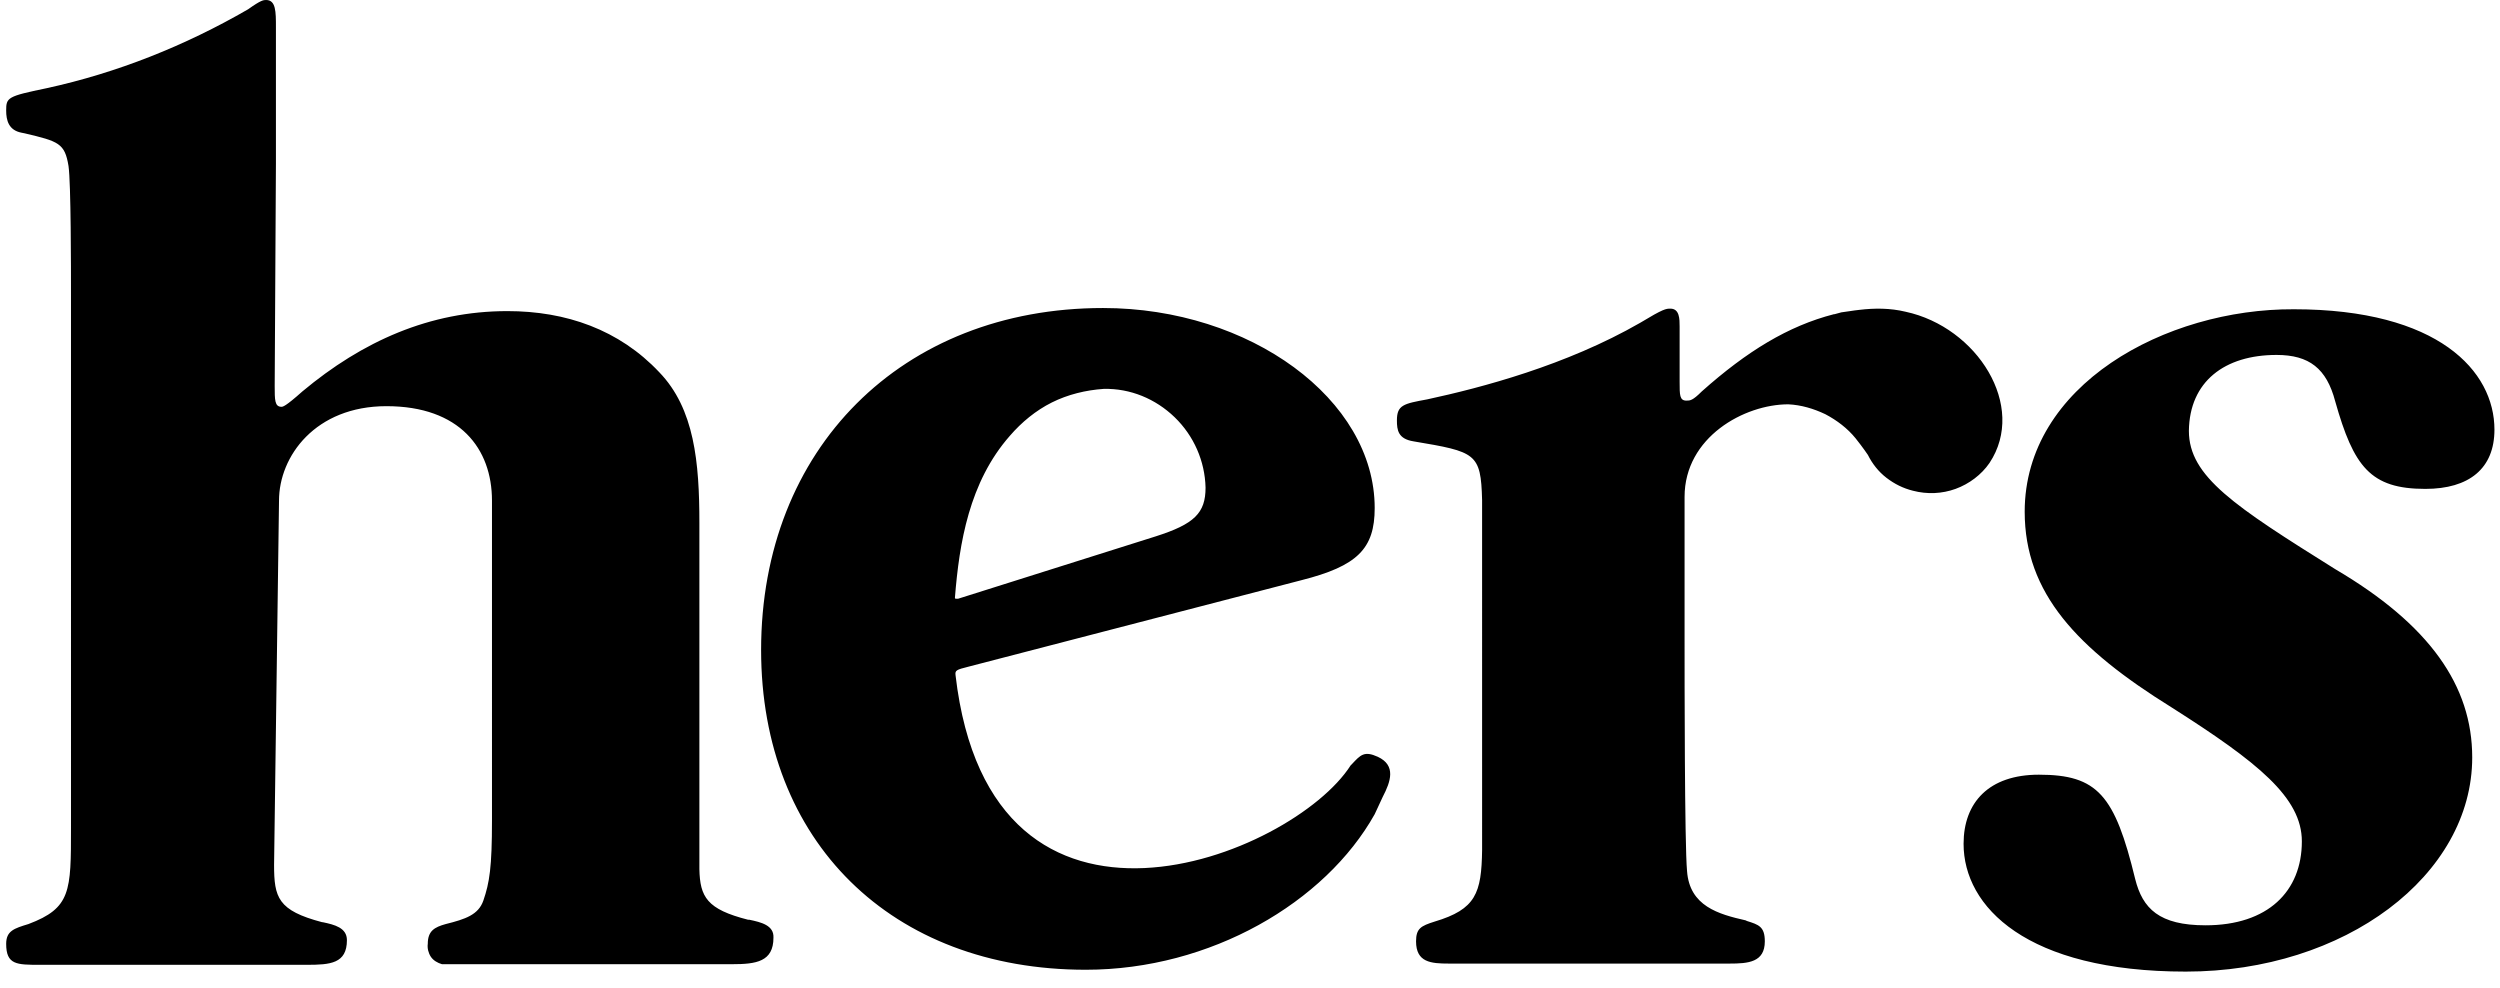 <?xml version="1.0" encoding="utf-8"?>
<!-- Generator: Adobe Illustrator 27.9.0, SVG Export Plug-In . SVG Version: 6.00 Build 0)  -->
<svg version="1.1" id="Layer_1" xmlns="http://www.w3.org/2000/svg" xmlns:xlink="http://www.w3.org/1999/xlink" x="0px" y="0px"
	 viewBox="0 0 405 160" style="enable-background:new 0 0 405 160;" xml:space="preserve">
<style type="text/css">
	.st0{clip-path:url(#SVGID_00000156564475971358047170000013744009991415659198_);}
	.st1{fill-rule:evenodd;clip-rule:evenodd;}
</style>
<g>
	<defs>
		<rect id="SVGID_1_" x="-595" width="1000" height="157.9"/>
	</defs>
	<clipPath id="SVGID_00000165937099790676676570000005672499152302429861_">
		<use xlink:href="#SVGID_1_"  style="overflow:visible;"/>
	</clipPath>
	<g style="clip-path:url(#SVGID_00000165937099790676676570000005672499152302429861_);">
		<path class="st1" d="M-551.4,90.5v49.8c0,5.2,0.7,7.4,7.8,9.3c0.1,0,0.2,0.1,0.3,0.1c1.8,0.4,3.6,0.8,3.6,2.9c0,3.7-2.7,4-6.6,4
			h-43.4c-3.7,0-5.5,0-5.5-3.4c0-2.1,1.2-2.5,3.6-3.2l0.1,0c6.9-2.5,6.9-5.2,6.9-15.5v-25.5V63.4V48c0-4.4,0-18.3-0.5-21
			c-0.7-3.7-1.7-4-7.5-5.4l-0.1,0c-2-0.5-2.5-1.9-2.5-3.6c0-2.2,0.2-2.3,6.6-3.6c12.3-2.7,22.6-6.9,32.7-12.8c2-1.5,2.5-1.5,2.8-1.5
			c1.7,0,1.7,1.9,1.7,4.4v22.1l-0.2,36.1c0,2.3,0,3.4,1,3.4c0.2,0,0.7,0,3.4-2.5c9.7-8.2,20.7-13,33.3-13c9.5,0,18.2,2.9,24.7,9.9
			c5.7,5.9,6.6,14.7,6.6,24.4V141c0,2.3,0.8,9.4,12.8,9.4c12.2,0,12.2-8.3,12.2-9.4v-34.3V77.5c0-3.4-2.3-4-8.1-5.4l-0.1,0
			c-2.2-0.5-2.5-1.9-2.5-3.6c0-2.2,0.2-2.3,6.6-3.6c12.3-2.7,22.6-6.9,32.7-12.8c2.2-1.5,2.5-1.5,3-1.5c1.7,0,1.9,1.7,1.9,4.2
			l-0.2,65.7l0.1,18.6c0,2.7,0.8,11.3,15,11.3c14.2,0,14.2-9.6,14.2-11.1v0v-9V119V81.3c-0.2-7.6-1-7.8-11.1-9.5
			c-2.5-0.5-2.7-1.7-2.7-3.4c0-2.5,1-2.7,4.9-3.4c8.9-1.9,22.6-5.4,34.7-12.5c3.8-2.3,4.2-2.3,4.9-2.3c1.5,0,1.5,1.7,1.5,2.9v9.1
			c0,2.2,0,2.9,1,2.9c0.7,0,1,0,2.5-1.5c10.3-9.3,19.4-13.7,31-13.7c10.6,0,19,3.4,25.1,11.8c3.2,4.2,3.4,4.4,4.2,4.4
			c0.5,0,0.8,0,4.7-3.6c6.6-6.1,17.5-12.8,31.8-12.8c1.9,0,20.5,0.2,27.8,13.3c2.7,4.9,4,8.4,4,35.4v42c0,3.6,0.2,6.9,6.9,8.6l0.2,0
			c2.4,0.7,3.8,1,3.8,3.9c0,1.9-0.5,3.2-3.4,3.4H-270c-2.2,0-4.7-0.5-4.7-4c0-2.1,1.2-2.5,3.6-3.2l0.1,0l0.2,0
			c4.1-1.2,6.8-2,6.8-12.2v-20.4c0-3.3-0.1-12.7-0.3-20.9v0v0v0l0,0v-0.1v0c-0.1-6.4-0.2-12.1-0.2-13.7c0-16.3-15.5-16-15.5-16
			c-7.2,0-16.9,5.3-16.9,15.1v22.8l0.3,36c0,6.1,1,7.6,7.8,9.3l0.1,0l0.1,0c2.1,0.6,3.5,1,3.5,3.3c0,3.6-1.9,4-7.6,4H-335
			c-3,0-5.2-0.2-5.2-3.6c0-2.2,0.8-2.5,3-3.2c7.6-2.3,7.6-5.2,7.6-14.7c0-9.9,0-50.9-1-57.7c-1.5-8.6-8.9-11.3-14.5-11.3
			c-7.2,0-16.9,5.3-16.9,15.1v22.8c0,6.4,0,33.5,0.5,37.7c0.5,5.7,5.1,6.9,9.5,8.1c0.2,0,0.3,0.1,0.4,0.1c1.9,0.6,2.7,0.8,2.7,3.3
			c0,3.4-2.7,3.6-5.7,3.6h-169.4c-1.7-0.2-2.3-1.9-2.3-3.4c0-2.2,1-2.7,3-3.2c3.2-0.8,5.2-1.5,6.1-3.7c1-2.9,1.4-5.4,1.4-13V88.8
			c0-9.1-0.6-23.6-15.7-23.6C-536.4,65.3-551.4,67.6-551.4,90.5z M-442.1,44.5c10,0,18.1-8.1,18.1-18c0-10-8.1-18-18.1-18
			c-10,0-18.1,8.1-18.1,18C-460.1,36.4-452.1,44.5-442.1,44.5z M-208.2,126c-8.2,0-12.3,4.5-12.3,11.2c0,10.2,10.2,20.6,36.1,20.6
			c25.8,0,46.5-15.7,46.5-34.7c0-11.6-6.9-21.4-22.3-30.5c-16.4-10.2-23.7-15-23.7-22.5c0-7.9,5.7-12.3,14.2-12.3
			c5.3,0,8.1,2.2,9.4,7.5c3,10.7,5.7,14.2,14.5,14.2c7.2,0,11.2-3.3,11.2-9.6c0-9.4-9-19.5-32.5-19.5c-20.9,0-43.7,12.4-43.7,32.9
			c0,13.3,8.5,22.3,23.9,31.8c14,8.8,21.2,14.5,21.2,21.7c0,8.1-5.5,13.6-15.6,13.6c-7.5,0-10.3-2.7-11.5-7.5
			C-195.9,129.4-198.8,126-208.2,126z M-74.3,157.9c12.3,0,23.2-6.3,30.9-15.9l11.8,14.4H-20l-18.3-22.1c4-7.8,6.1-16.4,6.2-25.1
			h-9.3c0,7.9-0.6,12.5-3.1,17.6l-22.9-27.6C-57,92.6-46.8,85.1-46.8,72c0-12.8-10.4-21.3-23.2-21.3c-12.8,0-23.2,8.5-23.2,21.3
			c0,8.8,5.5,15.7,10.7,22.3v0l0,0v0v0c0.8,1,1.6,2,2.3,3c-11.8,6.3-25.7,16.2-25.7,31.2C-106,147.5-92.3,157.9-74.3,157.9z
			 M-96.8,129.4c0-12.6,11.5-20.6,21.5-26l26.1,31.7c-5.9,8.4-14.4,15-24.9,15C-85.9,150.1-96.8,141.7-96.8,129.4z M-73,92.1
			C-77.6,86.6-84,79-84,72v0c0-8.7,6.3-13.5,14-13.5s14,4.9,14,13.5c0,10.1-8.8,16.6-16.2,21.1C-72.5,92.8-72.8,92.5-73,92.1z
			 M223.2,122.6c-2.2-1-2.8-0.3-4.2,1.2l-0.1,0.1l-0.1,0.1c-9.4,14.7-58.3,34.5-64-14.6c-0.1-0.8,0.1-0.9,2.1-1.4l53.9-14
			c9.1-2.3,11.9-5.1,11.9-11.7c0-17.6-20.2-32.4-44-32.4c-32.6,0-55.4,22.8-55.4,55.4c0,31,21.1,51.8,52.6,51.8
			c20.2,0,38.8-10.9,46.8-25.2l1.3-2.8C225.3,126.6,226.2,124,223.2,122.6z M163.6,70.6c1.9-2.2,4.2-4.1,6.8-5.4
			c2.6-1.3,5.5-2,8.4-2.2c4.3-0.1,8.4,1.6,11.5,4.6c3.1,3,4.9,7.1,5,11.4c0,4.1-1.8,5.9-8.1,7.9l-32,10.1c0,0,0,0-0.1,0
			c0,0-0.1,0-0.1,0c0,0-0.1,0-0.1,0c0,0,0,0-0.1,0c0,0-0.1-0.1-0.1-0.1c0,0,0-0.1,0-0.1C155.4,88,157,78.1,163.6,70.6L163.6,70.6z
			 M301.2,50.2c2.5-0.3,5-0.3,7.5,0.3c11.6,2.5,19.7,15.3,13.6,24.5c-1.3,1.9-3.3,3.4-5.5,4.2c-2.2,0.8-4.6,0.9-6.9,0.3
			c-1.6-0.4-3-1.1-4.3-2.1c-1.3-1-2.3-2.3-3-3.7c0,0-0.8-1.2-2-2.7c-1.3-1.6-3-2.9-4.9-3.9c-1.9-0.9-3.9-1.5-6-1.6
			c-7.1,0-16.8,5.3-16.8,15v22.9c0,6.3,0,33.5,0.4,37.7c0.4,5.7,5.1,7,9.5,8l0.2,0.1c1.9,0.6,2.9,0.9,2.9,3.3c0,3.4-2.7,3.6-5.7,3.6
			h-45.5c-2.9,0-5.3-0.2-5.3-3.6c0-2.1,0.8-2.5,3-3.2c6.7-2,7.6-4.6,7.7-11.6V81c-0.2-7.6-1-7.8-11.1-9.5c-2.5-0.4-2.7-1.8-2.7-3.4
			c0-2.5,1.1-2.7,4.9-3.4c8.8-1.9,22.5-5.5,34.5-12.4c3.8-2.3,4.2-2.3,4.9-2.3c1.5,0,1.5,1.7,1.5,2.9v9c0,2.1,0,3,1.1,3
			c0.6,0,1,0,2.5-1.5c7.3-6.5,14-10.6,21.4-12.5h0.1l1.1-0.3C299.2,50.5,300.2,50.3,301.2,50.2z M368.8,57.5c5.3,0,8.1,2.2,9.5,7.5
			c3,10.6,5.7,14.2,14.6,14.2c7.1,0,11.2-3.3,11.2-9.6c0-9.5-9.1-19.5-32.5-19.5C350.8,50,328,62.4,328,82.9
			c0,13.2,8.5,22.2,23.8,31.7c14,8.9,21.1,14.6,21.1,21.7c0,8.1-5.5,13.6-15.6,13.6c-7.5,0-10.2-2.7-11.4-7.5
			c-3.3-13.6-6.1-16.9-15.6-16.9c-8.1,0-12.2,4.5-12.2,11.2c0,10.2,10.2,20.7,36,20.7c25.8,0,46.4-15.6,46.4-34.7
			c0-11.6-6.9-21.5-22.2-30.5c-16.3-10.2-23.7-15-23.7-22.4C354.7,61.8,360.4,57.5,368.8,57.5z M113.3,140.8
			c0.1,4.5,1.2,6.5,7.9,8.2l0.2,0c1.9,0.4,4,0.9,3.9,2.9c0,3.9-2.8,4.3-6.7,4.3H71.6c-0.7-0.2-1.4-0.6-1.8-1.2
			c-0.4-0.6-0.6-1.4-0.5-2.1c0-2.1,1.1-2.7,2.9-3.2c3.2-0.8,5.3-1.5,6.1-3.8c1-2.9,1.4-5.4,1.4-13V81.1c0-8.4-5.2-15.3-17.1-15.3
			c-11.5,0-17.4,8.1-17.4,15.3l-0.8,59c0,5.3,0.6,7.4,7.8,9.3l0.1,0c1.9,0.4,3.9,0.9,3.9,2.9c0,3.8-2.7,4-6.5,4H6.5
			c-3.8,0-5.5,0-5.5-3.4c0-2.1,1.3-2.5,3.6-3.2c6.9-2.6,6.9-5.3,6.9-15.6V47.9c0-4.4,0-18.2-0.4-21c-0.6-3.7-1.6-4-7.1-5.3l-0.5-0.1
			c-2.1-0.4-2.5-2-2.5-3.6c0-2.1,0.2-2.3,6.5-3.6C19,11.8,30,7.4,40.2,1.5C42.3,0,42.7,0,43.1,0c1.6,0,1.6,1.9,1.6,4.4v22.1l-0.2,36
			c0,2.3,0,3.4,1.1,3.4c0.2,0,0.6,0,3.4-2.5c9.7-8.1,20.6-13,33.2-13c9.5,0,18.1,3,24.6,9.9c5.7,5.9,6.5,14.6,6.5,24.4V140.8z"/>
	</g>
</g>
</svg>
